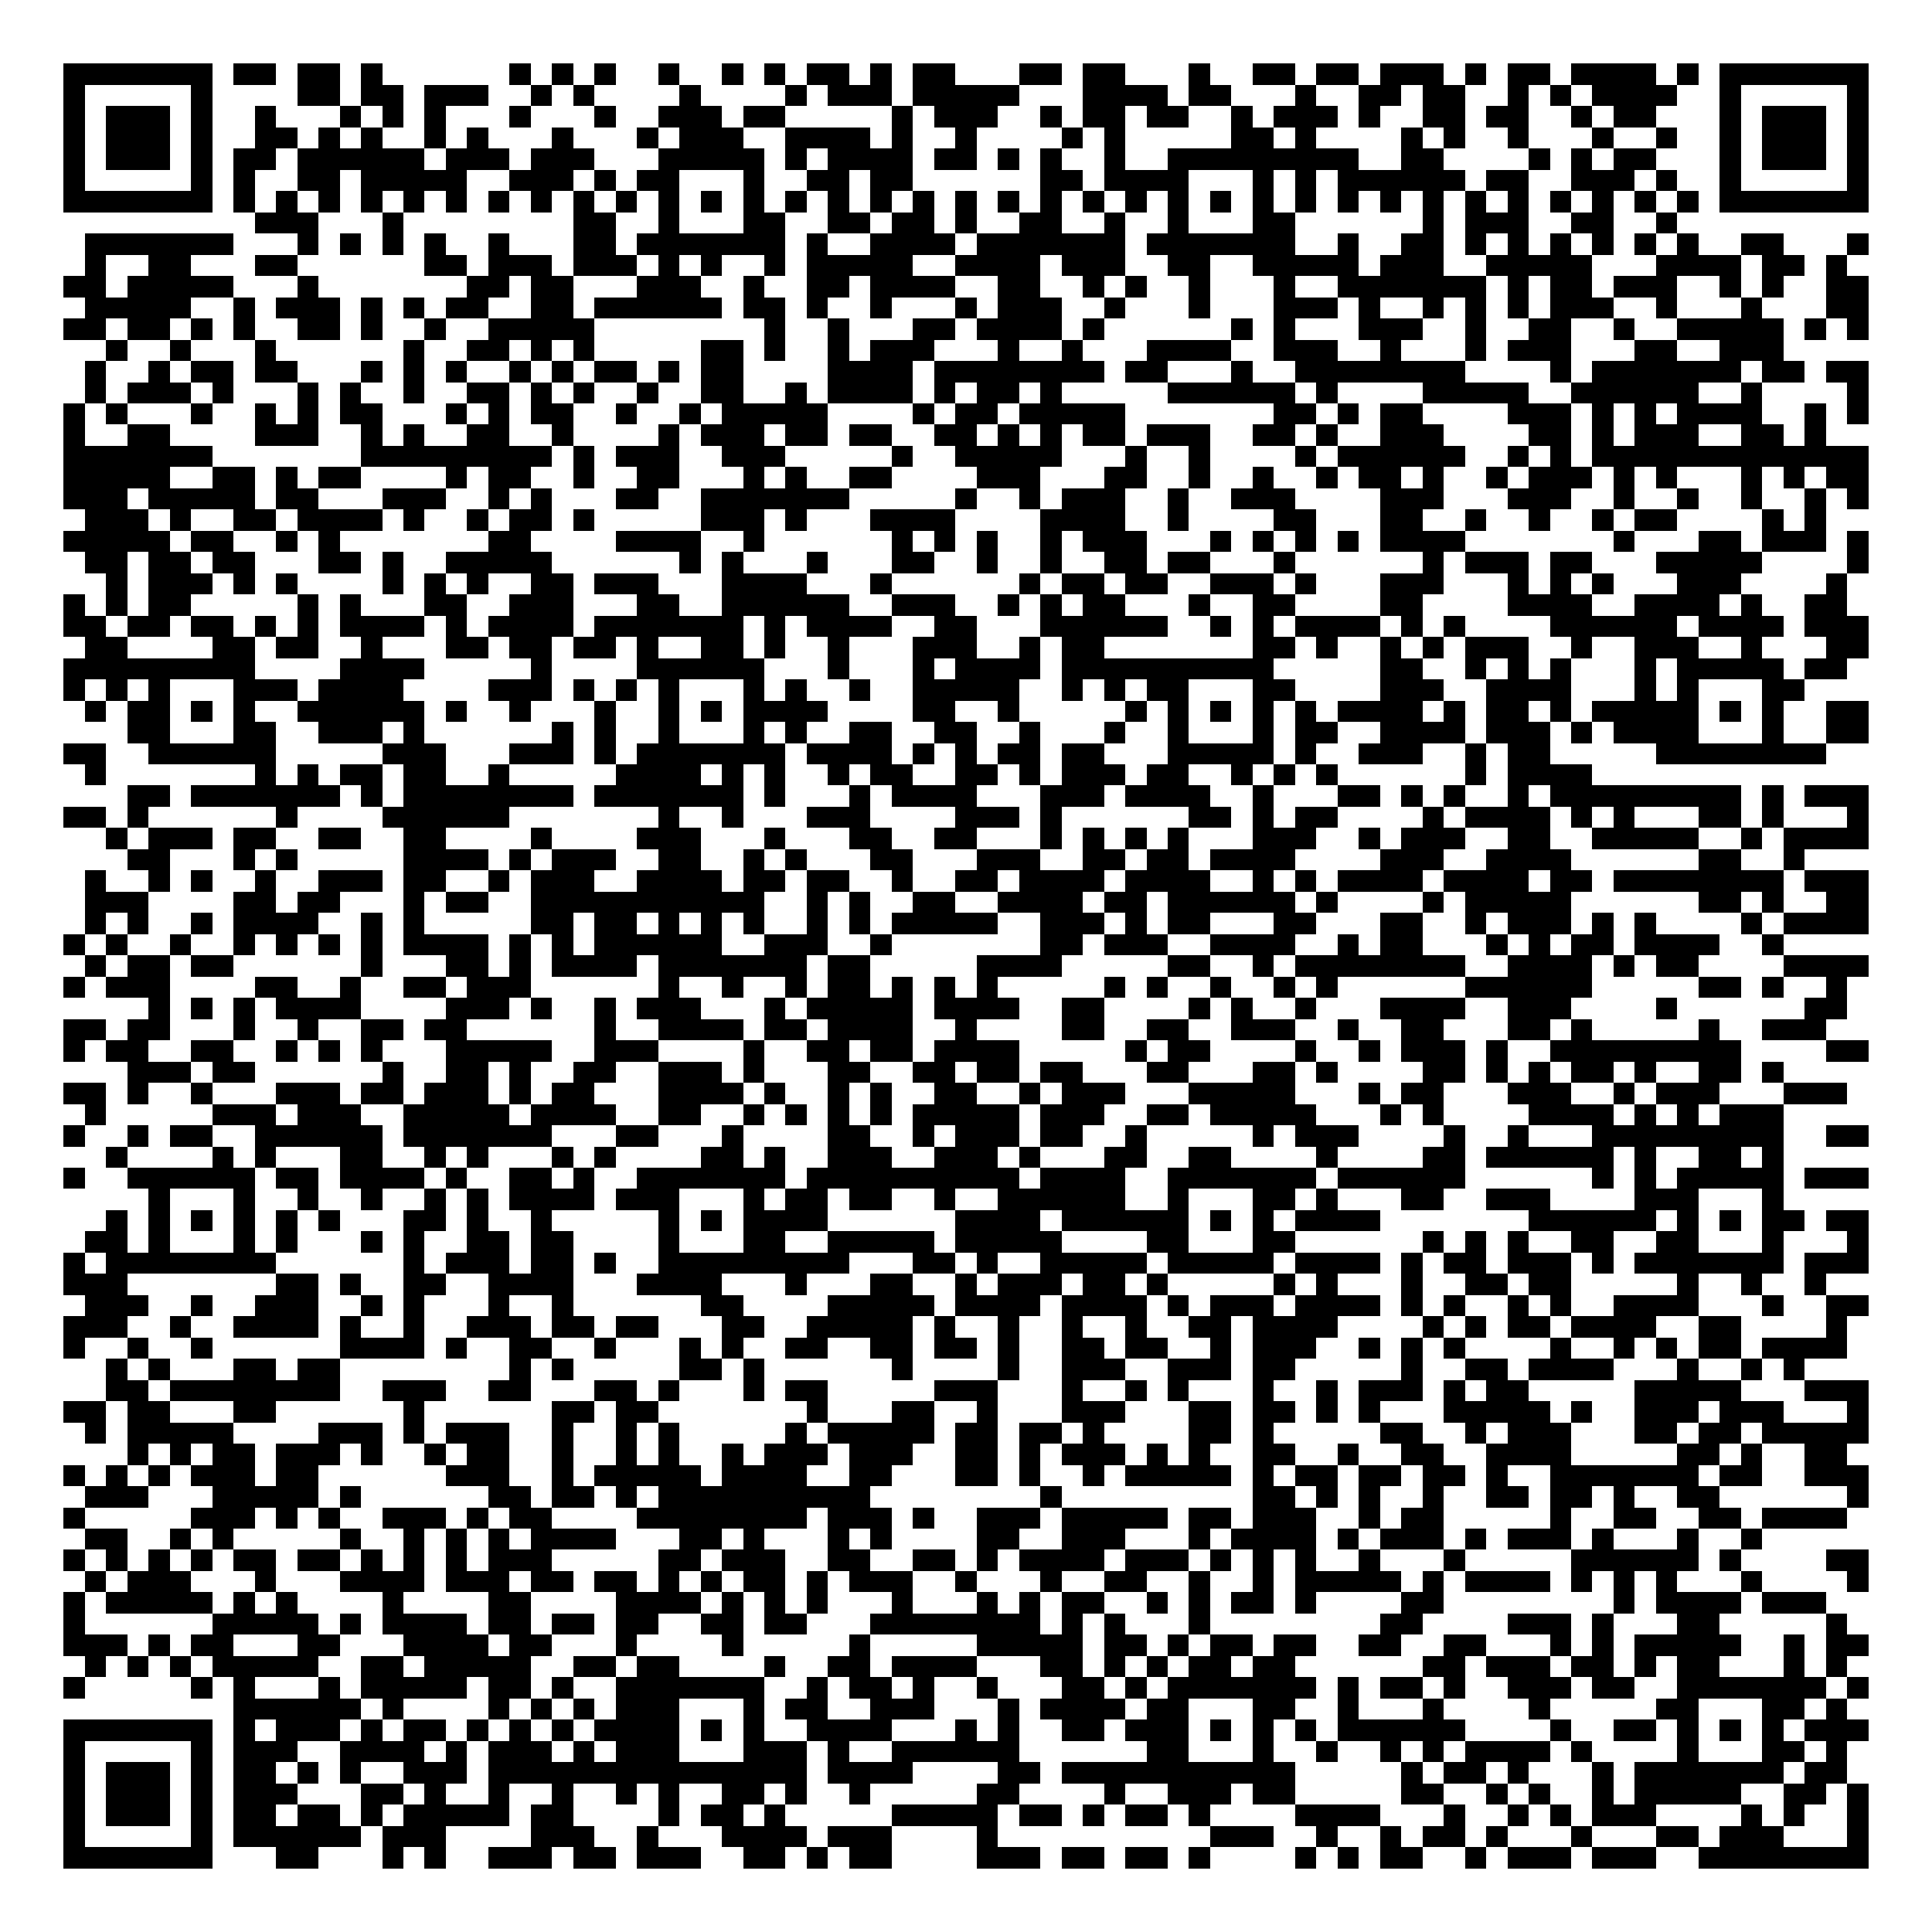 <svg xmlns="http://www.w3.org/2000/svg" width="176" height="176" viewBox="0 0 91 91" shape-rendering="crispEdges"><path fill="#ffffff" d="M0 0h91v91H0z"/><path stroke="#000000" d="M3 3.5h7m1 0h2m1 0h2m1 0h1m6 0h1m1 0h1m1 0h1m2 0h1m2 0h1m1 0h1m1 0h2m1 0h1m1 0h2m3 0h2m1 0h2m3 0h1m2 0h2m1 0h2m1 0h3m1 0h1m1 0h2m1 0h4m1 0h1m1 0h7M3 4.5h1m5 0h1m4 0h2m1 0h2m1 0h3m2 0h1m1 0h1m4 0h1m4 0h1m1 0h3m1 0h5m3 0h4m1 0h2m3 0h1m2 0h2m1 0h2m2 0h1m1 0h1m1 0h4m2 0h1m5 0h1M3 5.5h1m1 0h3m1 0h1m2 0h1m3 0h1m1 0h1m1 0h1m3 0h1m3 0h1m2 0h3m1 0h2m5 0h1m1 0h3m2 0h1m1 0h2m1 0h2m2 0h1m1 0h3m1 0h1m2 0h2m1 0h2m2 0h1m1 0h2m3 0h1m1 0h3m1 0h1M3 6.5h1m1 0h3m1 0h1m2 0h2m1 0h1m1 0h1m2 0h1m1 0h1m3 0h1m3 0h1m1 0h3m2 0h4m1 0h1m2 0h1m4 0h1m1 0h1m5 0h2m1 0h1m4 0h1m1 0h1m2 0h1m3 0h1m2 0h1m2 0h1m1 0h3m1 0h1M3 7.5h1m1 0h3m1 0h1m1 0h2m1 0h6m1 0h3m1 0h3m3 0h5m1 0h1m1 0h4m1 0h2m1 0h1m1 0h1m2 0h1m2 0h9m2 0h2m4 0h1m1 0h1m1 0h2m3 0h1m1 0h3m1 0h1M3 8.5h1m5 0h1m1 0h1m2 0h2m1 0h5m2 0h3m1 0h1m1 0h2m3 0h1m2 0h2m1 0h2m6 0h2m1 0h4m3 0h1m1 0h1m1 0h6m1 0h2m2 0h3m1 0h1m2 0h1m5 0h1M3 9.5h7m1 0h1m1 0h1m1 0h1m1 0h1m1 0h1m1 0h1m1 0h1m1 0h1m1 0h1m1 0h1m1 0h1m1 0h1m1 0h1m1 0h1m1 0h1m1 0h1m1 0h1m1 0h1m1 0h1m1 0h1m1 0h1m1 0h1m1 0h1m1 0h1m1 0h1m1 0h1m1 0h1m1 0h1m1 0h1m1 0h1m1 0h1m1 0h1m1 0h1m1 0h1m1 0h1m1 0h7M12 10.5h3m3 0h1m8 0h2m2 0h1m3 0h2m2 0h2m1 0h2m1 0h1m2 0h2m2 0h1m2 0h1m3 0h2m6 0h1m1 0h3m2 0h2m2 0h1M4 11.5h7m3 0h1m1 0h1m1 0h1m1 0h1m2 0h1m3 0h2m1 0h7m1 0h1m2 0h4m1 0h7m1 0h7m2 0h1m2 0h2m1 0h1m1 0h1m1 0h1m1 0h1m1 0h1m1 0h1m2 0h2m3 0h1M4 12.5h1m2 0h2m3 0h2m6 0h2m1 0h3m1 0h3m1 0h1m1 0h1m2 0h1m1 0h5m2 0h4m1 0h3m2 0h2m2 0h5m1 0h3m2 0h5m3 0h4m1 0h2m1 0h1M3 13.5h2m1 0h5m3 0h1m7 0h2m1 0h2m3 0h3m2 0h1m2 0h2m1 0h4m2 0h2m2 0h1m1 0h1m2 0h1m3 0h1m2 0h7m1 0h1m1 0h2m1 0h3m2 0h1m1 0h1m2 0h2M4 14.5h5m2 0h1m1 0h3m1 0h1m1 0h1m1 0h2m2 0h2m1 0h6m1 0h2m1 0h1m2 0h1m3 0h1m1 0h3m2 0h1m3 0h1m3 0h3m1 0h1m2 0h1m1 0h1m1 0h1m1 0h3m2 0h1m3 0h1m3 0h2M3 15.5h2m1 0h2m1 0h1m1 0h1m2 0h2m1 0h1m2 0h1m2 0h5m8 0h1m2 0h1m3 0h2m1 0h4m1 0h1m6 0h1m1 0h1m3 0h3m2 0h1m2 0h2m2 0h1m2 0h5m1 0h1m1 0h1M5 16.5h1m2 0h1m3 0h1m6 0h1m2 0h2m1 0h1m1 0h1m5 0h2m1 0h1m2 0h1m1 0h3m3 0h1m2 0h1m3 0h4m2 0h3m2 0h1m3 0h1m1 0h3m3 0h2m2 0h3M4 17.5h1m2 0h1m1 0h2m1 0h2m3 0h1m1 0h1m1 0h1m2 0h1m1 0h1m1 0h2m1 0h1m1 0h2m4 0h4m1 0h8m1 0h2m3 0h1m2 0h8m4 0h1m1 0h7m1 0h2m1 0h2M4 18.5h1m1 0h3m1 0h1m3 0h1m1 0h1m2 0h1m2 0h2m1 0h1m1 0h1m2 0h1m2 0h2m2 0h1m1 0h4m1 0h1m1 0h2m1 0h1m5 0h6m1 0h1m4 0h5m2 0h6m2 0h1m4 0h1M3 19.5h1m1 0h1m3 0h1m2 0h1m1 0h1m1 0h2m3 0h1m1 0h1m1 0h2m2 0h1m2 0h1m1 0h5m4 0h1m1 0h2m1 0h5m7 0h2m1 0h1m1 0h2m4 0h3m1 0h1m1 0h1m1 0h4m2 0h1m1 0h1M3 20.5h1m2 0h2m4 0h3m2 0h1m1 0h1m2 0h2m2 0h1m4 0h1m1 0h3m1 0h2m1 0h2m2 0h2m1 0h1m1 0h1m1 0h2m1 0h3m2 0h2m1 0h1m2 0h3m4 0h2m1 0h1m1 0h3m2 0h2m1 0h1M3 21.5h7m7 0h9m1 0h1m1 0h3m2 0h3m5 0h1m2 0h5m3 0h1m2 0h1m4 0h1m1 0h6m2 0h1m1 0h1m1 0h13M3 22.5h5m2 0h2m1 0h1m1 0h2m4 0h1m1 0h2m2 0h1m2 0h2m3 0h1m1 0h1m2 0h2m4 0h3m3 0h2m2 0h1m2 0h1m2 0h1m1 0h2m1 0h1m2 0h1m1 0h3m1 0h1m1 0h1m3 0h1m1 0h1m1 0h2M3 23.5h3m1 0h5m1 0h2m3 0h3m2 0h1m1 0h1m3 0h2m2 0h7m5 0h1m2 0h1m1 0h3m2 0h1m2 0h3m4 0h3m3 0h3m2 0h1m2 0h1m2 0h1m2 0h1m1 0h1M4 24.5h3m1 0h1m2 0h2m1 0h4m1 0h1m2 0h1m1 0h2m1 0h1m5 0h3m1 0h1m3 0h4m4 0h4m2 0h1m4 0h2m3 0h2m2 0h1m2 0h1m2 0h1m1 0h2m4 0h1m1 0h1M3 25.5h5m1 0h2m2 0h1m1 0h1m7 0h2m4 0h4m2 0h1m6 0h1m1 0h1m1 0h1m2 0h1m1 0h3m3 0h1m1 0h1m1 0h1m1 0h1m1 0h4m7 0h1m3 0h2m1 0h3m1 0h1M4 26.5h2m1 0h2m1 0h2m3 0h2m1 0h1m2 0h5m6 0h1m1 0h1m3 0h1m3 0h2m2 0h1m2 0h1m2 0h2m1 0h2m3 0h1m6 0h1m1 0h3m1 0h2m3 0h5m4 0h1M5 27.5h1m1 0h3m1 0h1m1 0h1m4 0h1m1 0h1m1 0h1m2 0h2m1 0h3m3 0h4m3 0h1m6 0h1m1 0h2m1 0h2m2 0h3m1 0h1m3 0h3m3 0h1m1 0h1m1 0h1m3 0h3m4 0h1M3 28.5h1m1 0h1m1 0h2m5 0h1m1 0h1m3 0h2m2 0h3m3 0h2m2 0h6m2 0h3m2 0h1m1 0h1m1 0h2m3 0h1m2 0h2m4 0h2m4 0h4m2 0h4m1 0h1m2 0h2M3 29.5h2m1 0h2m1 0h2m1 0h1m1 0h1m1 0h4m1 0h1m1 0h4m1 0h7m1 0h1m1 0h4m2 0h2m3 0h6m2 0h1m1 0h1m1 0h4m1 0h1m1 0h1m4 0h6m1 0h4m1 0h3M4 30.5h2m4 0h2m1 0h2m2 0h1m3 0h2m1 0h2m1 0h2m1 0h1m2 0h2m1 0h1m2 0h1m3 0h3m2 0h1m1 0h2m7 0h2m1 0h1m2 0h1m1 0h1m1 0h3m2 0h1m2 0h3m2 0h1m3 0h2M3 31.5h9m4 0h4m5 0h1m4 0h6m3 0h1m3 0h1m1 0h4m1 0h10m5 0h2m2 0h1m1 0h1m1 0h1m3 0h1m1 0h5m1 0h2M3 32.5h1m1 0h1m1 0h1m3 0h3m1 0h4m4 0h3m1 0h1m1 0h1m1 0h1m3 0h1m1 0h1m2 0h1m2 0h5m2 0h1m1 0h1m1 0h2m3 0h2m4 0h3m2 0h4m3 0h1m1 0h1m3 0h2M4 33.5h1m1 0h2m1 0h1m1 0h1m2 0h6m1 0h1m2 0h1m3 0h1m2 0h1m1 0h1m1 0h4m4 0h2m2 0h1m5 0h1m1 0h1m1 0h1m1 0h1m1 0h1m1 0h4m1 0h1m1 0h2m1 0h1m1 0h5m1 0h1m1 0h1m2 0h2M6 34.5h2m3 0h2m2 0h3m1 0h1m6 0h1m1 0h1m2 0h1m3 0h1m1 0h1m2 0h2m2 0h2m2 0h1m3 0h1m2 0h1m3 0h1m1 0h2m2 0h4m1 0h3m1 0h1m1 0h4m3 0h1m2 0h2M3 35.5h2m2 0h6m5 0h3m3 0h3m1 0h1m1 0h7m1 0h4m1 0h1m1 0h1m1 0h2m1 0h2m3 0h5m1 0h1m2 0h3m2 0h1m1 0h2m5 0h8M4 36.5h1m7 0h1m1 0h1m1 0h2m1 0h2m2 0h1m5 0h4m1 0h1m1 0h1m2 0h1m1 0h2m2 0h2m1 0h1m1 0h3m1 0h2m2 0h1m1 0h1m1 0h1m6 0h1m1 0h4M6 37.5h2m1 0h7m1 0h1m1 0h8m1 0h7m1 0h1m3 0h1m1 0h4m3 0h3m1 0h4m2 0h1m3 0h2m1 0h1m1 0h1m2 0h1m1 0h9m1 0h1m1 0h3M3 38.5h2m1 0h1m6 0h1m4 0h6m7 0h1m2 0h1m3 0h3m4 0h3m1 0h1m6 0h2m1 0h1m1 0h2m4 0h1m1 0h4m1 0h1m1 0h1m3 0h2m1 0h1m3 0h1M5 39.5h1m1 0h3m1 0h2m2 0h2m2 0h2m4 0h1m4 0h3m3 0h1m3 0h2m2 0h2m3 0h1m1 0h1m1 0h1m1 0h1m3 0h3m2 0h1m1 0h3m2 0h2m2 0h5m2 0h1m1 0h4M6 40.5h2m3 0h1m1 0h1m5 0h4m1 0h1m1 0h3m2 0h2m2 0h1m1 0h1m3 0h2m3 0h3m2 0h2m1 0h2m1 0h4m4 0h3m2 0h4m6 0h2m2 0h1M4 41.5h1m2 0h1m1 0h1m2 0h1m2 0h3m1 0h2m2 0h1m1 0h3m2 0h4m1 0h2m1 0h2m2 0h1m2 0h2m1 0h4m1 0h4m2 0h1m1 0h1m1 0h4m1 0h4m1 0h2m1 0h8m1 0h3M4 42.5h3m4 0h2m1 0h2m3 0h1m1 0h2m2 0h11m2 0h1m1 0h1m2 0h2m2 0h4m1 0h2m1 0h6m1 0h1m4 0h1m1 0h5m6 0h2m1 0h1m2 0h2M4 43.5h1m1 0h1m2 0h1m1 0h4m2 0h1m1 0h1m5 0h2m1 0h2m1 0h1m1 0h1m1 0h1m2 0h1m1 0h1m1 0h5m2 0h3m1 0h1m1 0h2m3 0h2m3 0h2m2 0h1m1 0h3m1 0h1m1 0h1m4 0h1m1 0h4M3 44.5h1m1 0h1m2 0h1m2 0h1m1 0h1m1 0h1m1 0h1m1 0h4m1 0h1m1 0h1m1 0h6m2 0h3m2 0h1m7 0h2m1 0h3m2 0h4m2 0h1m1 0h2m3 0h1m1 0h1m1 0h2m1 0h4m2 0h1M4 45.5h1m1 0h2m1 0h2m6 0h1m3 0h2m1 0h1m1 0h4m1 0h7m1 0h2m5 0h4m5 0h2m2 0h1m1 0h8m2 0h4m1 0h1m1 0h2m4 0h4M3 46.5h1m1 0h3m4 0h2m2 0h1m2 0h2m1 0h3m6 0h1m2 0h1m2 0h1m1 0h2m1 0h1m1 0h1m1 0h1m5 0h1m1 0h1m2 0h1m2 0h1m1 0h1m6 0h6m5 0h2m1 0h1m2 0h1M7 47.5h1m1 0h1m1 0h1m1 0h4m4 0h3m1 0h1m2 0h1m1 0h3m3 0h1m1 0h5m1 0h4m2 0h2m4 0h1m1 0h1m2 0h1m3 0h4m2 0h3m4 0h1m6 0h2M3 48.5h2m1 0h2m3 0h1m2 0h1m2 0h2m1 0h2m6 0h1m2 0h4m1 0h2m1 0h4m2 0h1m4 0h2m2 0h2m2 0h3m2 0h1m2 0h2m3 0h2m1 0h1m5 0h1m2 0h3M3 49.5h1m1 0h2m2 0h2m2 0h1m1 0h1m1 0h1m3 0h5m2 0h3m4 0h1m2 0h2m1 0h2m1 0h4m5 0h1m1 0h2m4 0h1m2 0h1m1 0h3m1 0h1m2 0h9m4 0h2M6 50.5h3m1 0h2m6 0h1m2 0h2m1 0h1m2 0h2m2 0h3m1 0h1m3 0h2m2 0h2m1 0h2m1 0h2m3 0h2m3 0h2m1 0h1m4 0h2m1 0h1m1 0h1m1 0h2m1 0h1m2 0h2m1 0h1M3 51.5h2m1 0h1m2 0h1m3 0h3m1 0h2m1 0h3m1 0h1m1 0h2m3 0h4m1 0h1m2 0h1m1 0h1m2 0h2m2 0h1m1 0h3m3 0h5m3 0h1m1 0h2m3 0h3m2 0h1m1 0h3m3 0h3M4 52.5h1m5 0h3m1 0h3m2 0h5m1 0h4m2 0h2m2 0h1m1 0h1m1 0h1m1 0h1m1 0h5m1 0h3m2 0h2m1 0h5m3 0h1m1 0h1m4 0h4m1 0h1m1 0h1m1 0h3M3 53.5h1m2 0h1m1 0h2m2 0h6m1 0h7m3 0h2m3 0h1m4 0h2m2 0h1m1 0h3m1 0h2m2 0h1m5 0h1m1 0h3m4 0h1m2 0h1m3 0h9m2 0h2M5 54.5h1m4 0h1m1 0h1m3 0h2m2 0h1m1 0h1m3 0h1m1 0h1m4 0h2m1 0h1m2 0h3m2 0h3m1 0h1m3 0h2m2 0h2m4 0h1m4 0h2m1 0h6m1 0h1m2 0h2m1 0h1M3 55.5h1m2 0h6m1 0h2m1 0h4m1 0h1m2 0h2m1 0h1m2 0h7m1 0h10m1 0h4m2 0h7m1 0h6m6 0h1m1 0h1m1 0h5m1 0h3M7 56.5h1m3 0h1m2 0h1m2 0h1m2 0h1m1 0h1m1 0h4m1 0h3m3 0h1m1 0h2m1 0h2m2 0h1m2 0h6m2 0h1m3 0h2m1 0h1m3 0h2m2 0h3m4 0h3m3 0h1M5 57.5h1m1 0h1m1 0h1m1 0h1m1 0h1m1 0h1m3 0h2m1 0h1m2 0h1m5 0h1m1 0h1m1 0h4m6 0h4m1 0h6m1 0h1m1 0h1m1 0h4m7 0h6m1 0h1m1 0h1m1 0h2m1 0h2M4 58.5h2m1 0h1m3 0h1m1 0h1m3 0h1m1 0h1m2 0h2m1 0h2m4 0h1m3 0h2m2 0h5m1 0h5m4 0h2m3 0h2m6 0h1m1 0h1m1 0h1m2 0h2m2 0h2m3 0h1m3 0h1M3 59.5h1m1 0h8m6 0h1m1 0h3m1 0h2m1 0h1m2 0h9m3 0h2m1 0h1m2 0h5m1 0h5m1 0h4m1 0h1m1 0h2m1 0h3m1 0h1m1 0h7m1 0h3M3 60.5h3m7 0h2m1 0h1m2 0h2m2 0h4m3 0h4m3 0h1m3 0h2m2 0h1m1 0h3m1 0h2m1 0h1m5 0h1m1 0h1m3 0h1m2 0h2m1 0h2m5 0h1m2 0h1m2 0h1M4 61.5h3m2 0h1m2 0h3m2 0h1m1 0h1m3 0h1m2 0h1m6 0h2m4 0h5m1 0h4m1 0h4m1 0h1m1 0h3m1 0h4m1 0h1m1 0h1m2 0h1m1 0h1m2 0h4m3 0h1m2 0h2M3 62.5h3m2 0h1m2 0h4m1 0h1m2 0h1m2 0h3m1 0h2m1 0h2m3 0h2m2 0h5m1 0h1m2 0h1m2 0h1m2 0h1m2 0h2m1 0h4m4 0h1m1 0h1m1 0h2m1 0h4m2 0h2m4 0h1M3 63.5h1m2 0h1m2 0h1m6 0h4m1 0h1m2 0h2m2 0h1m3 0h1m1 0h1m2 0h2m2 0h2m1 0h2m1 0h1m2 0h2m1 0h2m2 0h1m1 0h3m2 0h1m1 0h1m1 0h1m4 0h1m2 0h1m1 0h1m1 0h2m1 0h4M5 64.5h1m1 0h1m3 0h2m1 0h2m8 0h1m1 0h1m5 0h2m1 0h1m6 0h1m4 0h1m2 0h3m2 0h3m1 0h2m5 0h1m2 0h2m1 0h4m3 0h1m2 0h1m1 0h1M5 65.5h2m1 0h8m2 0h3m2 0h2m3 0h2m1 0h1m3 0h1m1 0h2m5 0h3m3 0h1m2 0h1m1 0h1m3 0h1m2 0h1m1 0h3m1 0h1m1 0h2m5 0h5m3 0h3M3 66.5h2m1 0h2m3 0h2m6 0h1m6 0h2m1 0h2m7 0h1m3 0h2m2 0h1m3 0h3m3 0h2m1 0h2m1 0h1m1 0h1m3 0h5m1 0h1m2 0h3m1 0h3m3 0h1M4 67.5h1m1 0h5m4 0h3m1 0h1m1 0h3m2 0h1m2 0h1m1 0h1m5 0h1m1 0h5m1 0h2m1 0h2m1 0h1m4 0h2m1 0h1m5 0h2m2 0h1m1 0h3m3 0h2m1 0h2m1 0h5M6 68.5h1m1 0h1m1 0h2m1 0h3m1 0h1m2 0h1m1 0h2m2 0h1m2 0h1m1 0h1m2 0h1m1 0h3m1 0h3m2 0h2m1 0h1m1 0h3m1 0h1m1 0h1m2 0h2m2 0h1m2 0h2m2 0h4m5 0h2m1 0h1m2 0h2M3 69.5h1m1 0h1m1 0h1m1 0h3m1 0h2m6 0h3m2 0h1m1 0h5m1 0h4m2 0h2m3 0h2m1 0h1m2 0h1m1 0h5m1 0h1m1 0h2m1 0h2m1 0h2m1 0h1m2 0h7m1 0h2m2 0h3M4 70.5h3m3 0h5m1 0h1m6 0h2m1 0h2m1 0h1m1 0h10m8 0h1m9 0h2m1 0h1m1 0h1m2 0h1m2 0h2m1 0h2m1 0h1m2 0h2m6 0h1M3 71.5h1m5 0h3m1 0h1m1 0h1m2 0h3m1 0h1m1 0h2m4 0h8m1 0h3m1 0h1m2 0h3m1 0h5m1 0h2m1 0h3m2 0h1m1 0h2m5 0h1m2 0h2m2 0h2m1 0h4M4 72.5h2m2 0h1m1 0h1m5 0h1m2 0h1m1 0h1m1 0h1m1 0h4m3 0h2m1 0h1m3 0h1m1 0h1m4 0h2m2 0h3m3 0h1m1 0h4m1 0h1m1 0h3m1 0h1m1 0h3m1 0h1m3 0h1m2 0h1M3 73.5h1m1 0h1m1 0h1m1 0h1m1 0h2m1 0h2m1 0h1m1 0h1m1 0h1m1 0h3m5 0h2m1 0h3m2 0h2m2 0h2m1 0h1m1 0h4m1 0h3m1 0h1m1 0h1m1 0h1m2 0h1m3 0h1m5 0h6m1 0h1m4 0h2M4 74.5h1m1 0h3m3 0h1m3 0h4m1 0h3m1 0h2m1 0h2m1 0h1m1 0h1m1 0h2m1 0h1m1 0h3m2 0h1m3 0h1m2 0h2m2 0h1m2 0h1m1 0h5m1 0h1m1 0h4m1 0h1m1 0h1m1 0h1m3 0h1m4 0h1M3 75.5h1m1 0h5m1 0h1m1 0h1m4 0h1m4 0h2m4 0h4m1 0h1m1 0h1m1 0h1m3 0h1m3 0h1m1 0h1m1 0h2m2 0h1m1 0h1m1 0h2m1 0h1m4 0h2m8 0h1m1 0h4m1 0h3M3 76.5h1m6 0h5m1 0h1m1 0h4m1 0h2m1 0h2m1 0h2m2 0h2m1 0h2m3 0h8m1 0h1m1 0h1m3 0h1m8 0h2m4 0h3m1 0h1m3 0h2m5 0h1M3 77.5h3m1 0h1m1 0h2m3 0h2m3 0h4m1 0h2m3 0h1m4 0h1m5 0h1m5 0h5m1 0h2m1 0h1m1 0h2m1 0h2m2 0h2m2 0h2m3 0h1m1 0h1m1 0h5m2 0h1m1 0h2M4 78.5h1m1 0h1m1 0h1m1 0h5m2 0h2m1 0h5m2 0h2m1 0h2m4 0h1m2 0h2m1 0h4m3 0h2m1 0h1m1 0h1m1 0h2m1 0h2m6 0h2m1 0h3m1 0h2m1 0h1m1 0h2m3 0h1m1 0h1M3 79.5h1m5 0h1m1 0h1m3 0h1m1 0h5m1 0h2m1 0h1m2 0h7m2 0h1m1 0h2m1 0h1m2 0h1m3 0h2m1 0h1m1 0h7m1 0h1m1 0h2m1 0h1m2 0h3m1 0h2m2 0h7m1 0h1M11 80.5h6m1 0h1m4 0h1m1 0h1m1 0h1m1 0h3m3 0h1m1 0h2m2 0h3m3 0h1m1 0h4m1 0h2m3 0h2m2 0h1m3 0h1m4 0h1m5 0h2m3 0h2m1 0h1M3 81.5h7m1 0h1m1 0h3m1 0h1m1 0h2m1 0h1m1 0h1m1 0h1m1 0h4m1 0h1m1 0h1m2 0h4m3 0h1m1 0h1m2 0h2m1 0h3m1 0h1m1 0h1m1 0h1m1 0h6m4 0h1m2 0h2m1 0h1m1 0h1m1 0h1m1 0h3M3 82.5h1m5 0h1m1 0h3m2 0h4m1 0h1m1 0h3m1 0h1m1 0h3m3 0h3m1 0h1m2 0h6m6 0h2m3 0h1m2 0h1m2 0h1m1 0h1m1 0h4m1 0h1m4 0h1m3 0h2m1 0h1M3 83.5h1m1 0h3m1 0h1m1 0h2m1 0h1m1 0h1m2 0h3m1 0h15m1 0h4m4 0h2m1 0h11m5 0h1m1 0h2m1 0h1m3 0h1m1 0h7m1 0h2M3 84.5h1m1 0h3m1 0h1m1 0h3m3 0h2m1 0h1m2 0h1m2 0h1m2 0h1m1 0h1m2 0h2m1 0h1m2 0h1m5 0h2m4 0h1m2 0h3m1 0h2m5 0h2m2 0h1m1 0h1m2 0h1m1 0h5m2 0h2m1 0h1M3 85.5h1m1 0h3m1 0h1m1 0h2m1 0h2m1 0h1m1 0h5m1 0h2m4 0h1m1 0h2m1 0h1m5 0h5m1 0h2m1 0h1m1 0h2m1 0h1m4 0h4m3 0h1m2 0h1m1 0h1m1 0h3m4 0h1m1 0h1m2 0h1M3 86.5h1m5 0h1m1 0h6m1 0h3m4 0h3m2 0h1m3 0h4m1 0h3m4 0h1m10 0h3m2 0h1m2 0h1m1 0h2m1 0h1m3 0h1m3 0h2m1 0h3m3 0h1M3 87.5h7m3 0h2m3 0h1m1 0h1m2 0h3m1 0h2m1 0h3m2 0h2m1 0h1m1 0h2m4 0h3m1 0h2m1 0h2m1 0h1m4 0h1m1 0h1m1 0h2m2 0h1m1 0h3m1 0h3m2 0h8"/></svg>
